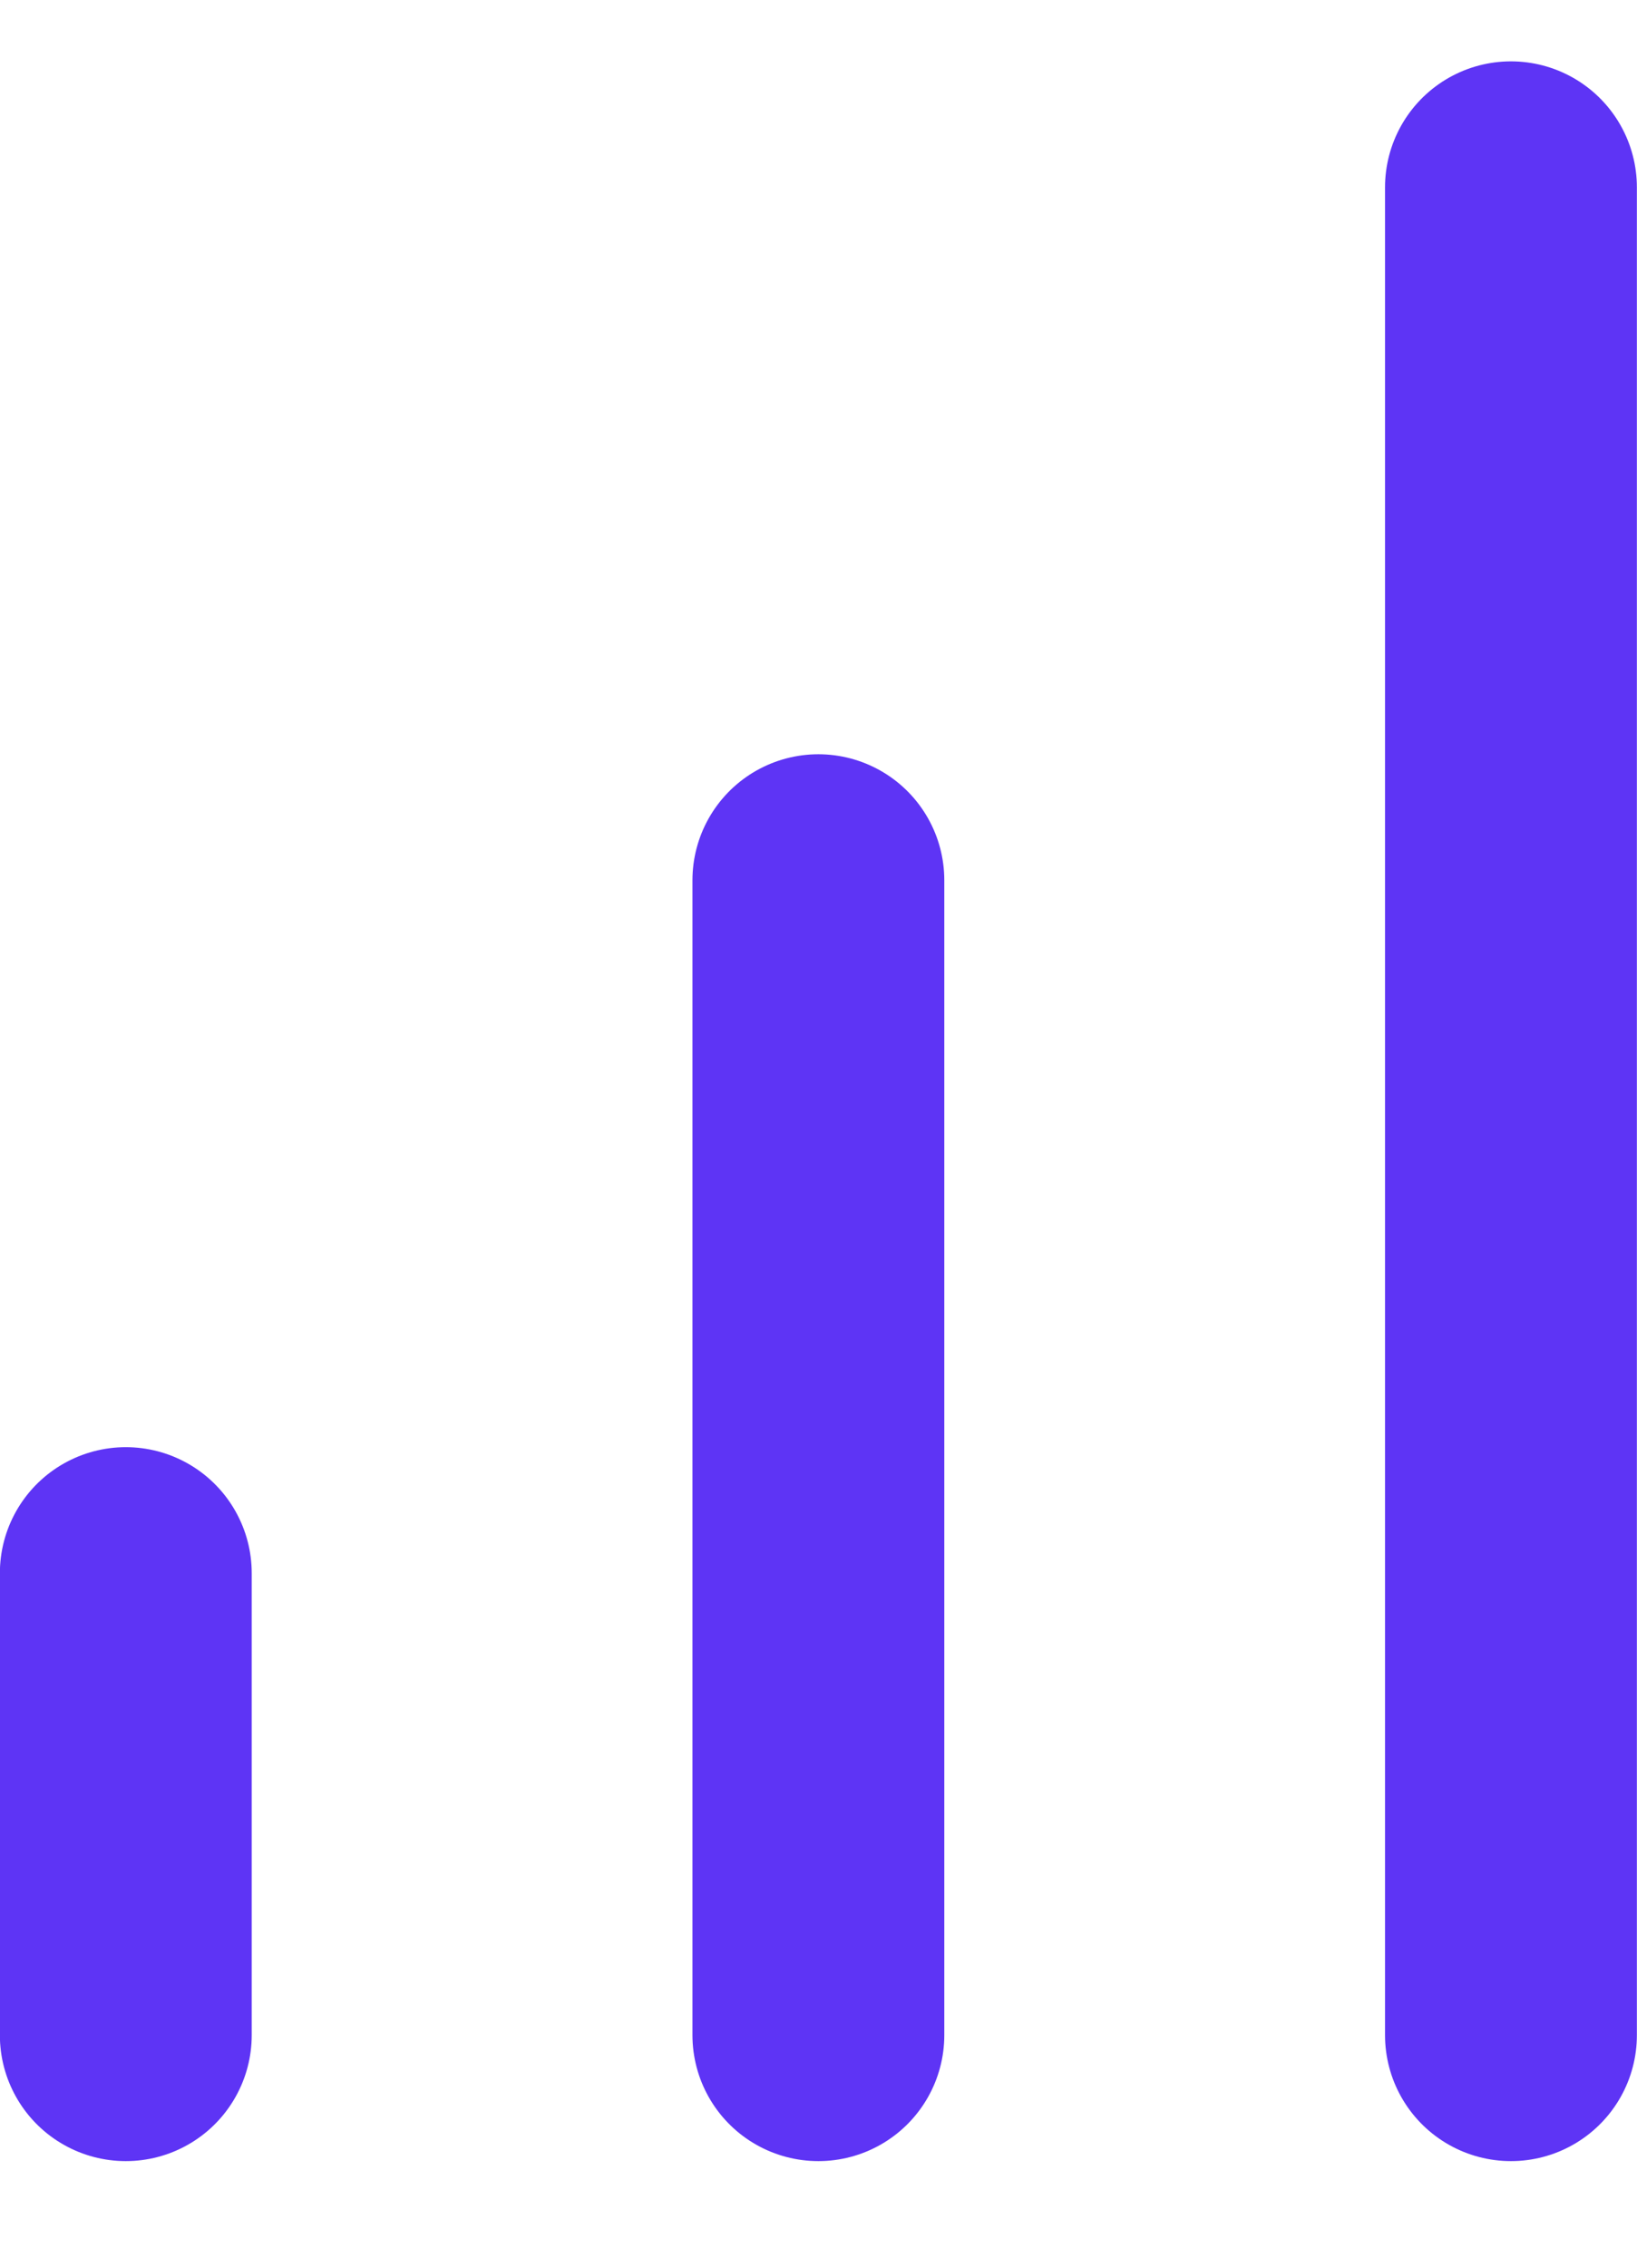 <svg width="13" height="18" viewBox="0 0 13 18" fill="none" xmlns="http://www.w3.org/2000/svg">
<path d="M6.499 16.154V6.987" stroke="#5E34F5" stroke-width="2" stroke-linecap="round" stroke-linejoin="round"/>
<path d="M11.999 16.154V1.487" stroke="#5E34F5" stroke-width="2" stroke-linecap="round" stroke-linejoin="round"/>
<path d="M0.999 16.154V12.487" stroke="#5E34F5" stroke-width="2" stroke-linecap="round" stroke-linejoin="round"/>
</svg>
